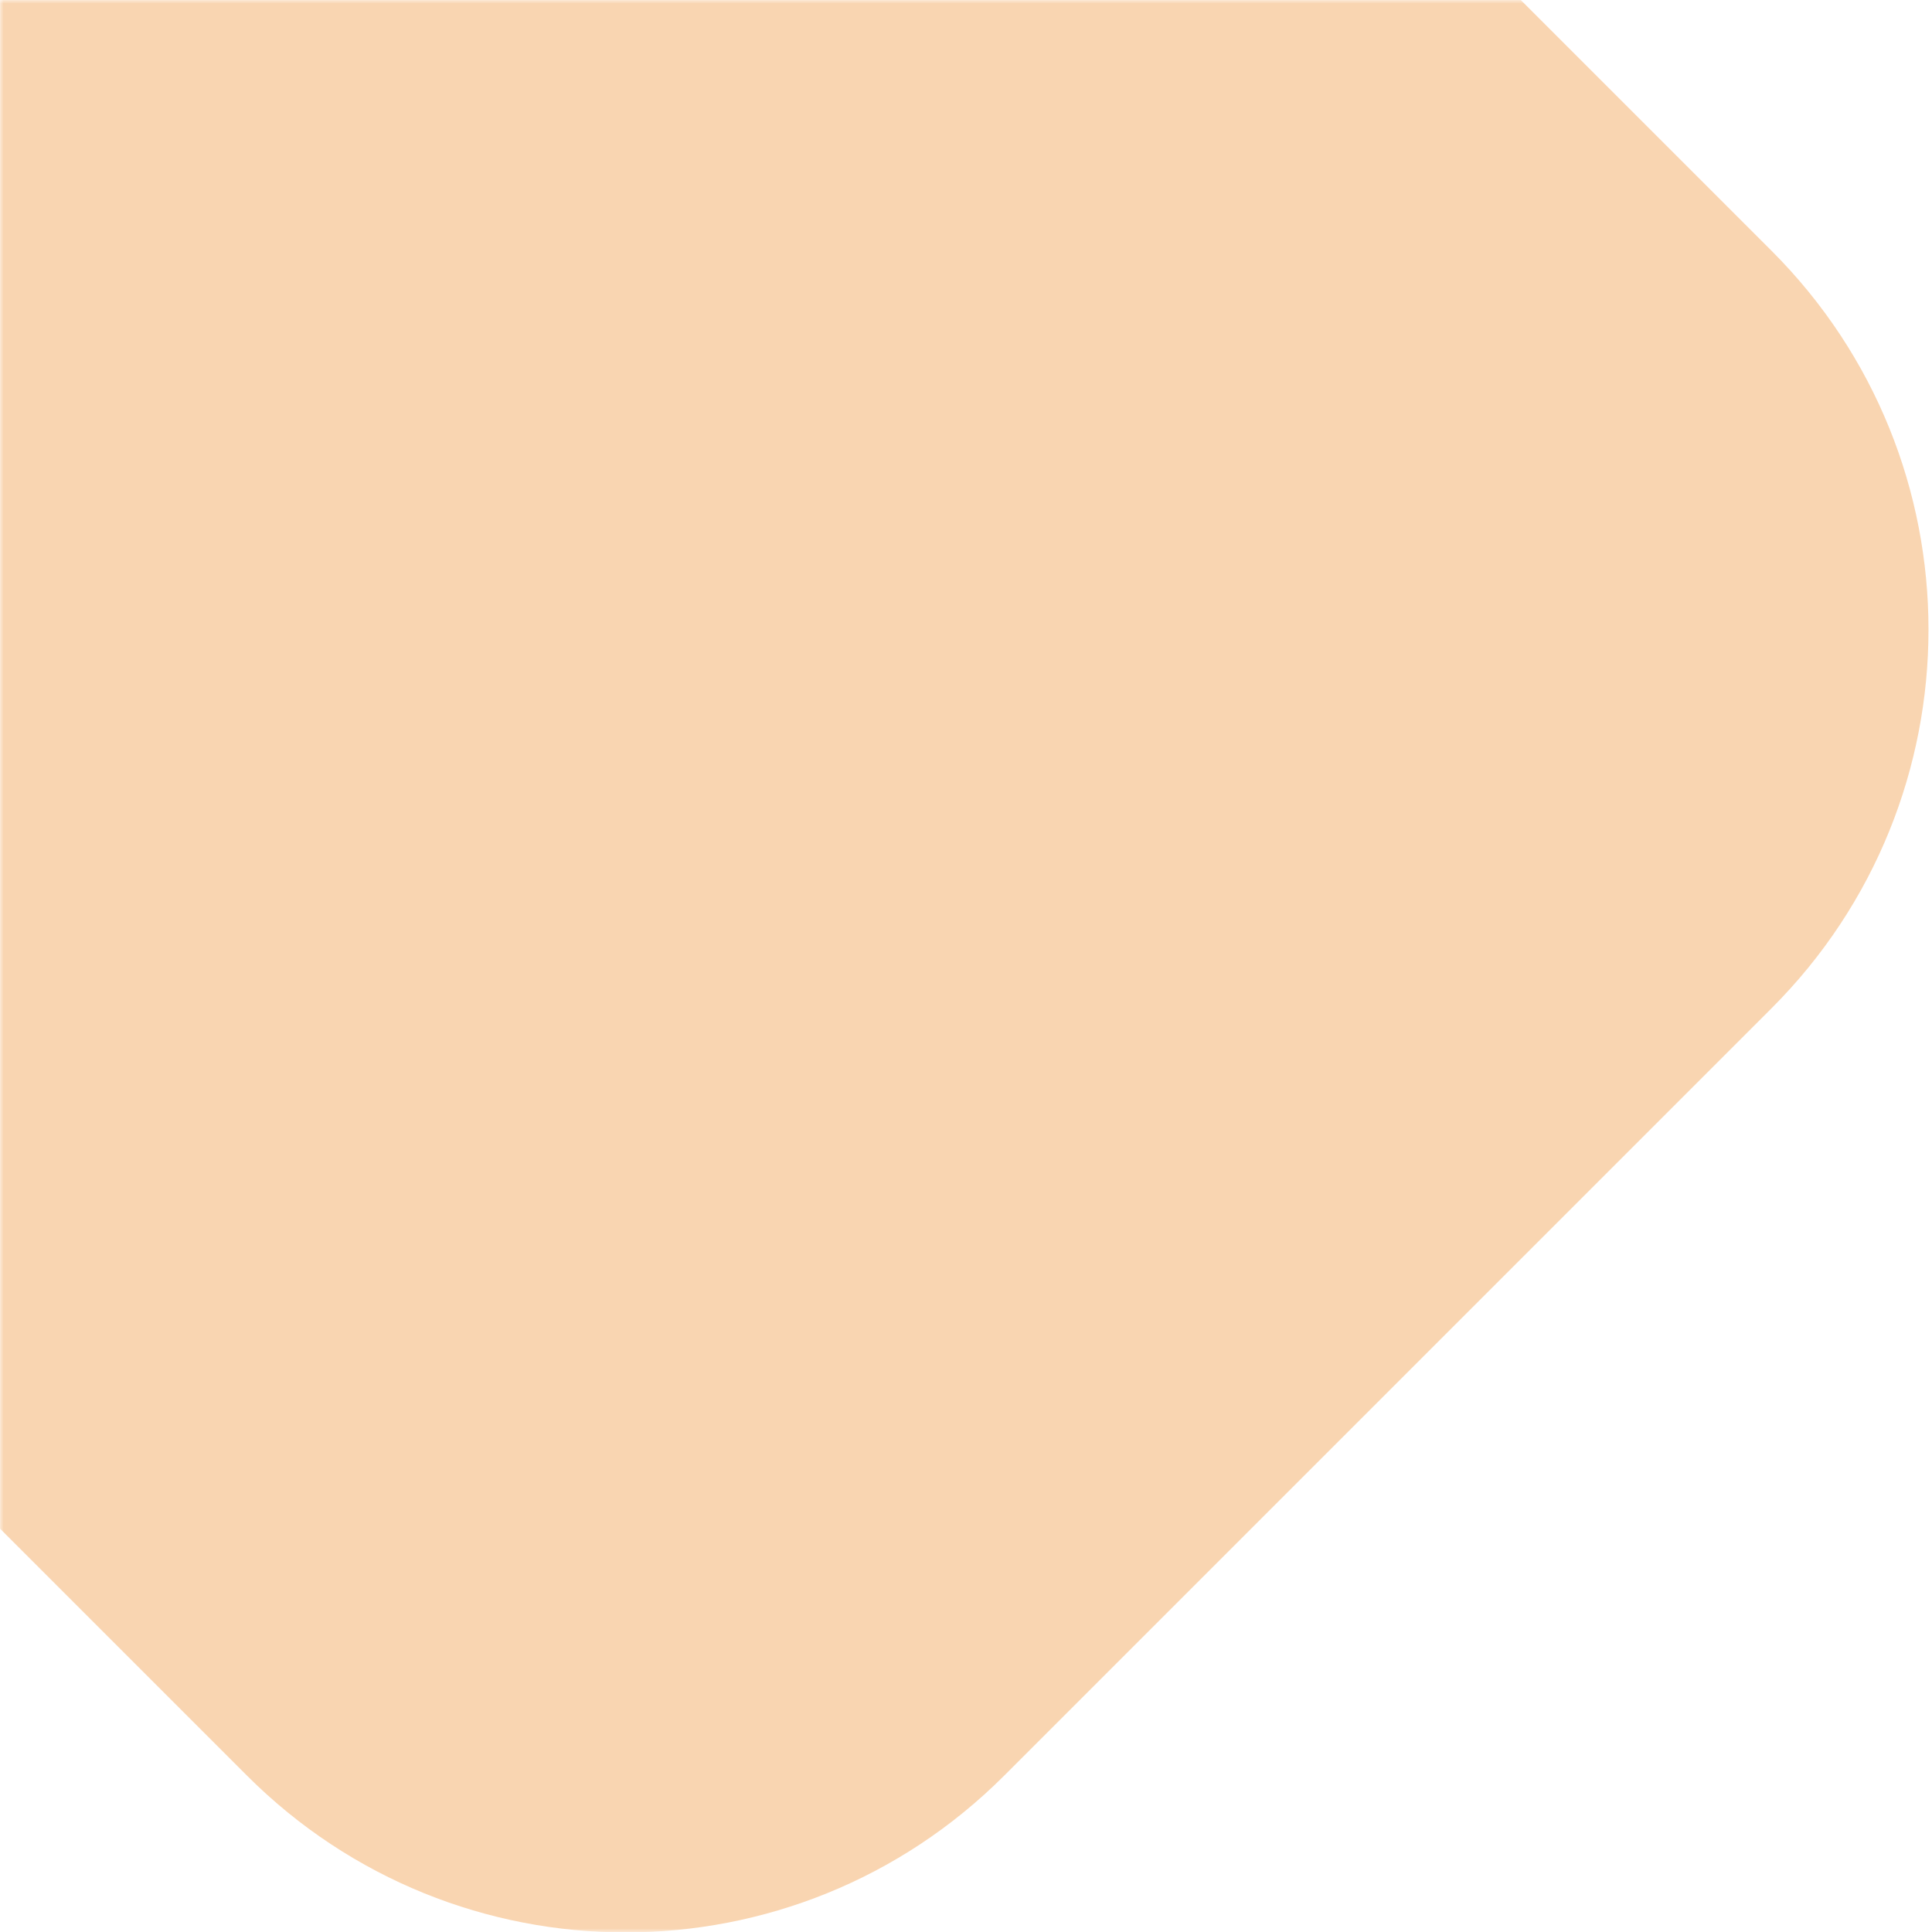 <svg xmlns="http://www.w3.org/2000/svg" width="267" height="267" viewBox="0 0 267 267" fill="none"><g clip-path="url(#clip0_52_90)"><mask id="mask0_52_90" style="mask-type:luminance" maskUnits="userSpaceOnUse" x="0" y="0" width="267" height="267"><path fill-rule="evenodd" clip-rule="evenodd" d="M0 0H267V267H0V0Z" fill="white"></path></mask><g mask="url(#mask0_52_90)"><path d="M138.782 -71.385L244.841 34.674C273.74 63.573 273.74 110.427 244.841 139.326L138.782 245.385C109.883 274.284 63.029 274.284 34.13 245.385L-71.928 139.326C-100.827 110.427 -100.827 63.573 -71.928 34.674L-66.998 29.744L-66.999 29.598C-67.047 21.611 -66.639 14.198 -65.74 7.294L-65.62 6.396C-62.983 -12.797 -56.489 -29.219 -43.516 -42.192C-29.073 -56.635 -10.357 -62.831 9.948 -62.831C14.449 -62.831 19.05 -62.528 23.773 -61.936L24.577 -61.831L34.13 -71.385C63.029 -100.284 109.883 -100.284 138.782 -71.385Z" fill="#F9D5B1"></path></g></g><defs><clipPath id="clip0_52_90"><rect width="267" height="267" fill="white"></rect></clipPath></defs></svg>